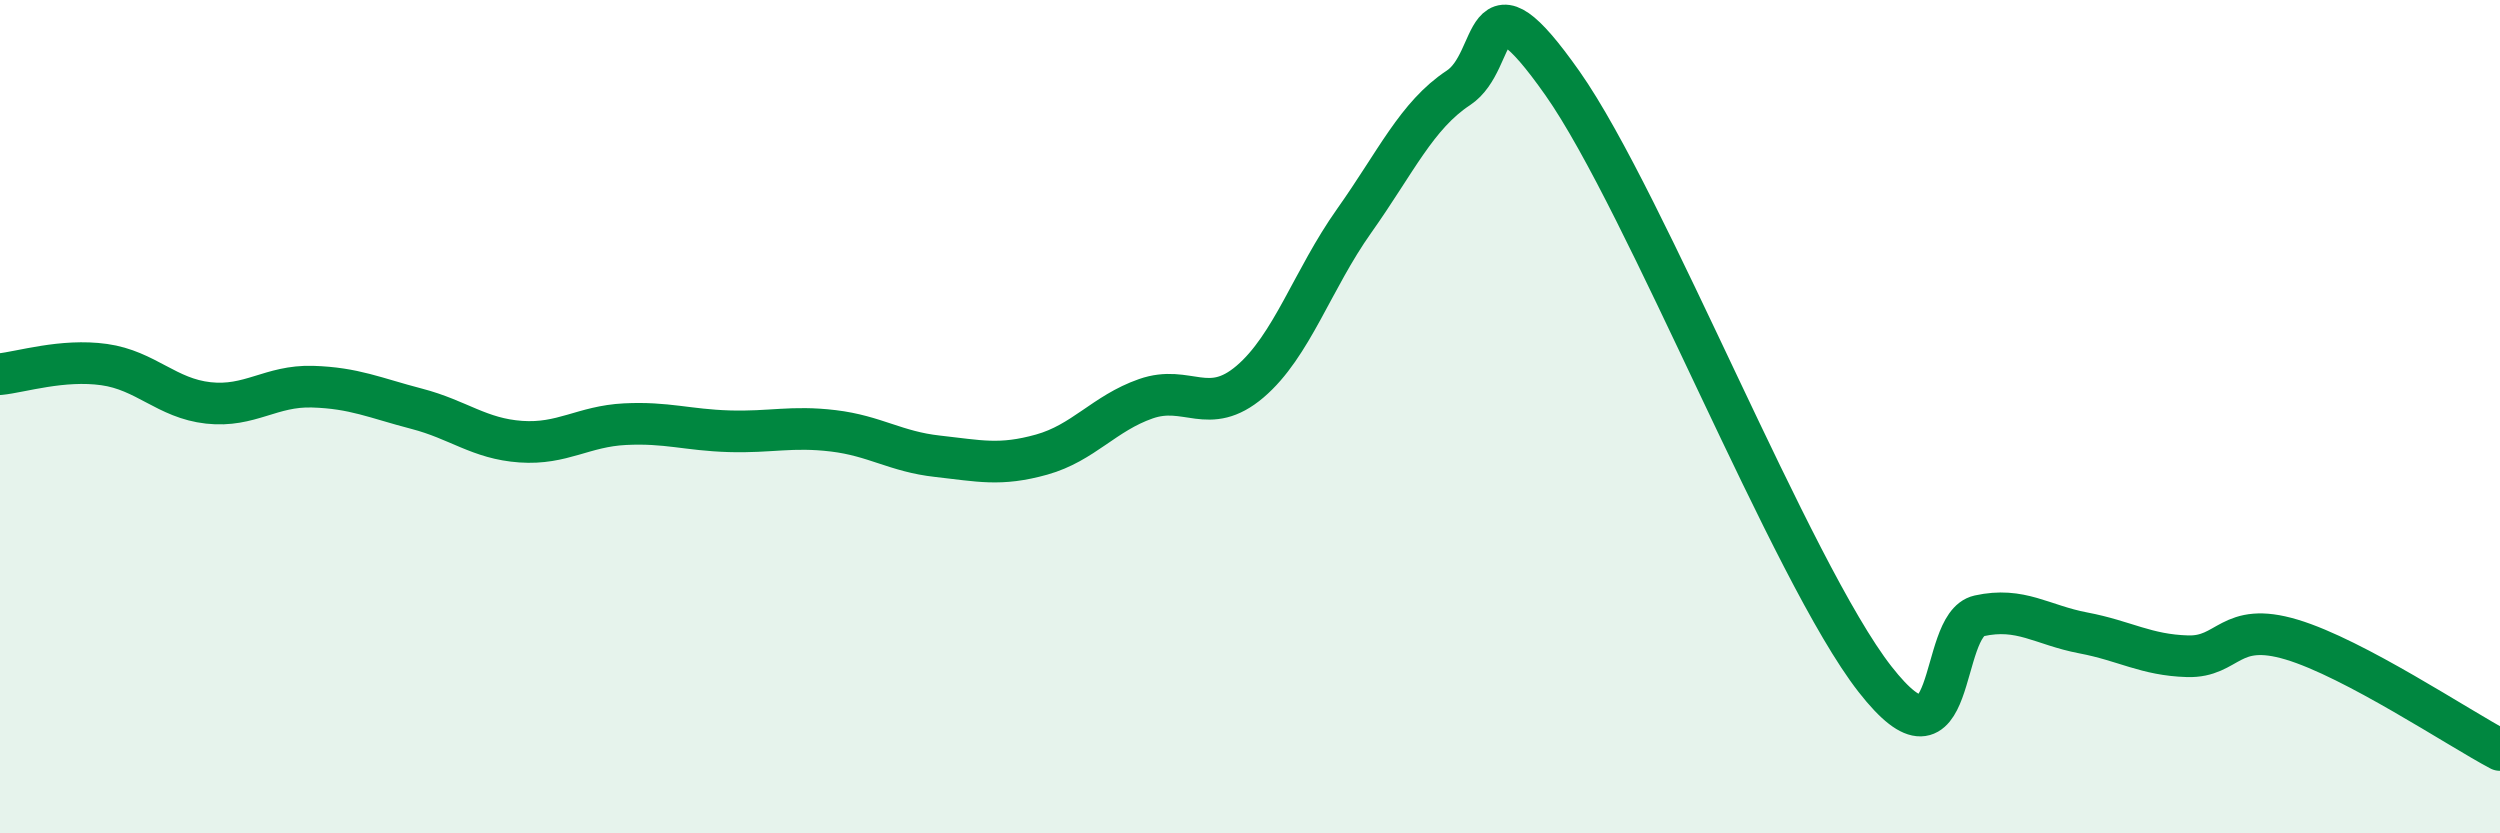 
    <svg width="60" height="20" viewBox="0 0 60 20" xmlns="http://www.w3.org/2000/svg">
      <path
        d="M 0,8.98 C 0.5,8.93 1.5,8.61 2.5,8.75 C 3.5,8.89 4,9.56 5,9.67 C 6,9.78 6.5,9.25 7.5,9.28 C 8.5,9.31 9,9.55 10,9.81 C 11,10.07 11.5,10.53 12.5,10.6 C 13.5,10.67 14,10.23 15,10.18 C 16,10.13 16.5,10.32 17.5,10.35 C 18.5,10.38 19,10.22 20,10.34 C 21,10.46 21.5,10.84 22.5,10.95 C 23.5,11.06 24,11.19 25,10.91 C 26,10.63 26.5,9.92 27.5,9.57 C 28.5,9.22 29,10.01 30,9.16 C 31,8.31 31.5,6.71 32.5,5.3 C 33.5,3.89 34,2.77 35,2.11 C 36,1.45 35.5,-0.84 37.5,2 C 39.5,4.84 43,13.74 45,16.3 C 47,18.86 46.5,15 47.5,14.78 C 48.5,14.56 49,15 50,15.19 C 51,15.38 51.5,15.72 52.5,15.75 C 53.5,15.78 53.5,14.9 55,15.35 C 56.5,15.8 59,17.47 60,18L60 20L0 20Z"
        fill="#008740"
        opacity="0.1"
        stroke-linecap="round"
        stroke-linejoin="round"
      />
      <path
        d="M 0,8.98 C 0.5,8.93 1.5,8.61 2.5,8.75 C 3.5,8.89 4,9.56 5,9.67 C 6,9.78 6.5,9.25 7.5,9.28 C 8.5,9.31 9,9.55 10,9.81 C 11,10.07 11.5,10.53 12.5,10.6 C 13.5,10.67 14,10.23 15,10.18 C 16,10.13 16.5,10.32 17.5,10.35 C 18.5,10.38 19,10.22 20,10.34 C 21,10.46 21.5,10.84 22.5,10.95 C 23.5,11.06 24,11.19 25,10.91 C 26,10.63 26.5,9.92 27.5,9.57 C 28.5,9.22 29,10.01 30,9.16 C 31,8.31 31.5,6.71 32.5,5.3 C 33.5,3.89 34,2.77 35,2.11 C 36,1.45 35.5,-0.84 37.5,2 C 39.5,4.84 43,13.74 45,16.3 C 47,18.86 46.5,15 47.5,14.78 C 48.5,14.56 49,15 50,15.19 C 51,15.38 51.5,15.72 52.5,15.75 C 53.5,15.78 53.5,14.9 55,15.35 C 56.5,15.8 59,17.47 60,18"
        stroke="#008740"
        stroke-width="1"
        fill="none"
        stroke-linecap="round"
        stroke-linejoin="round"
      />
    </svg>
  
